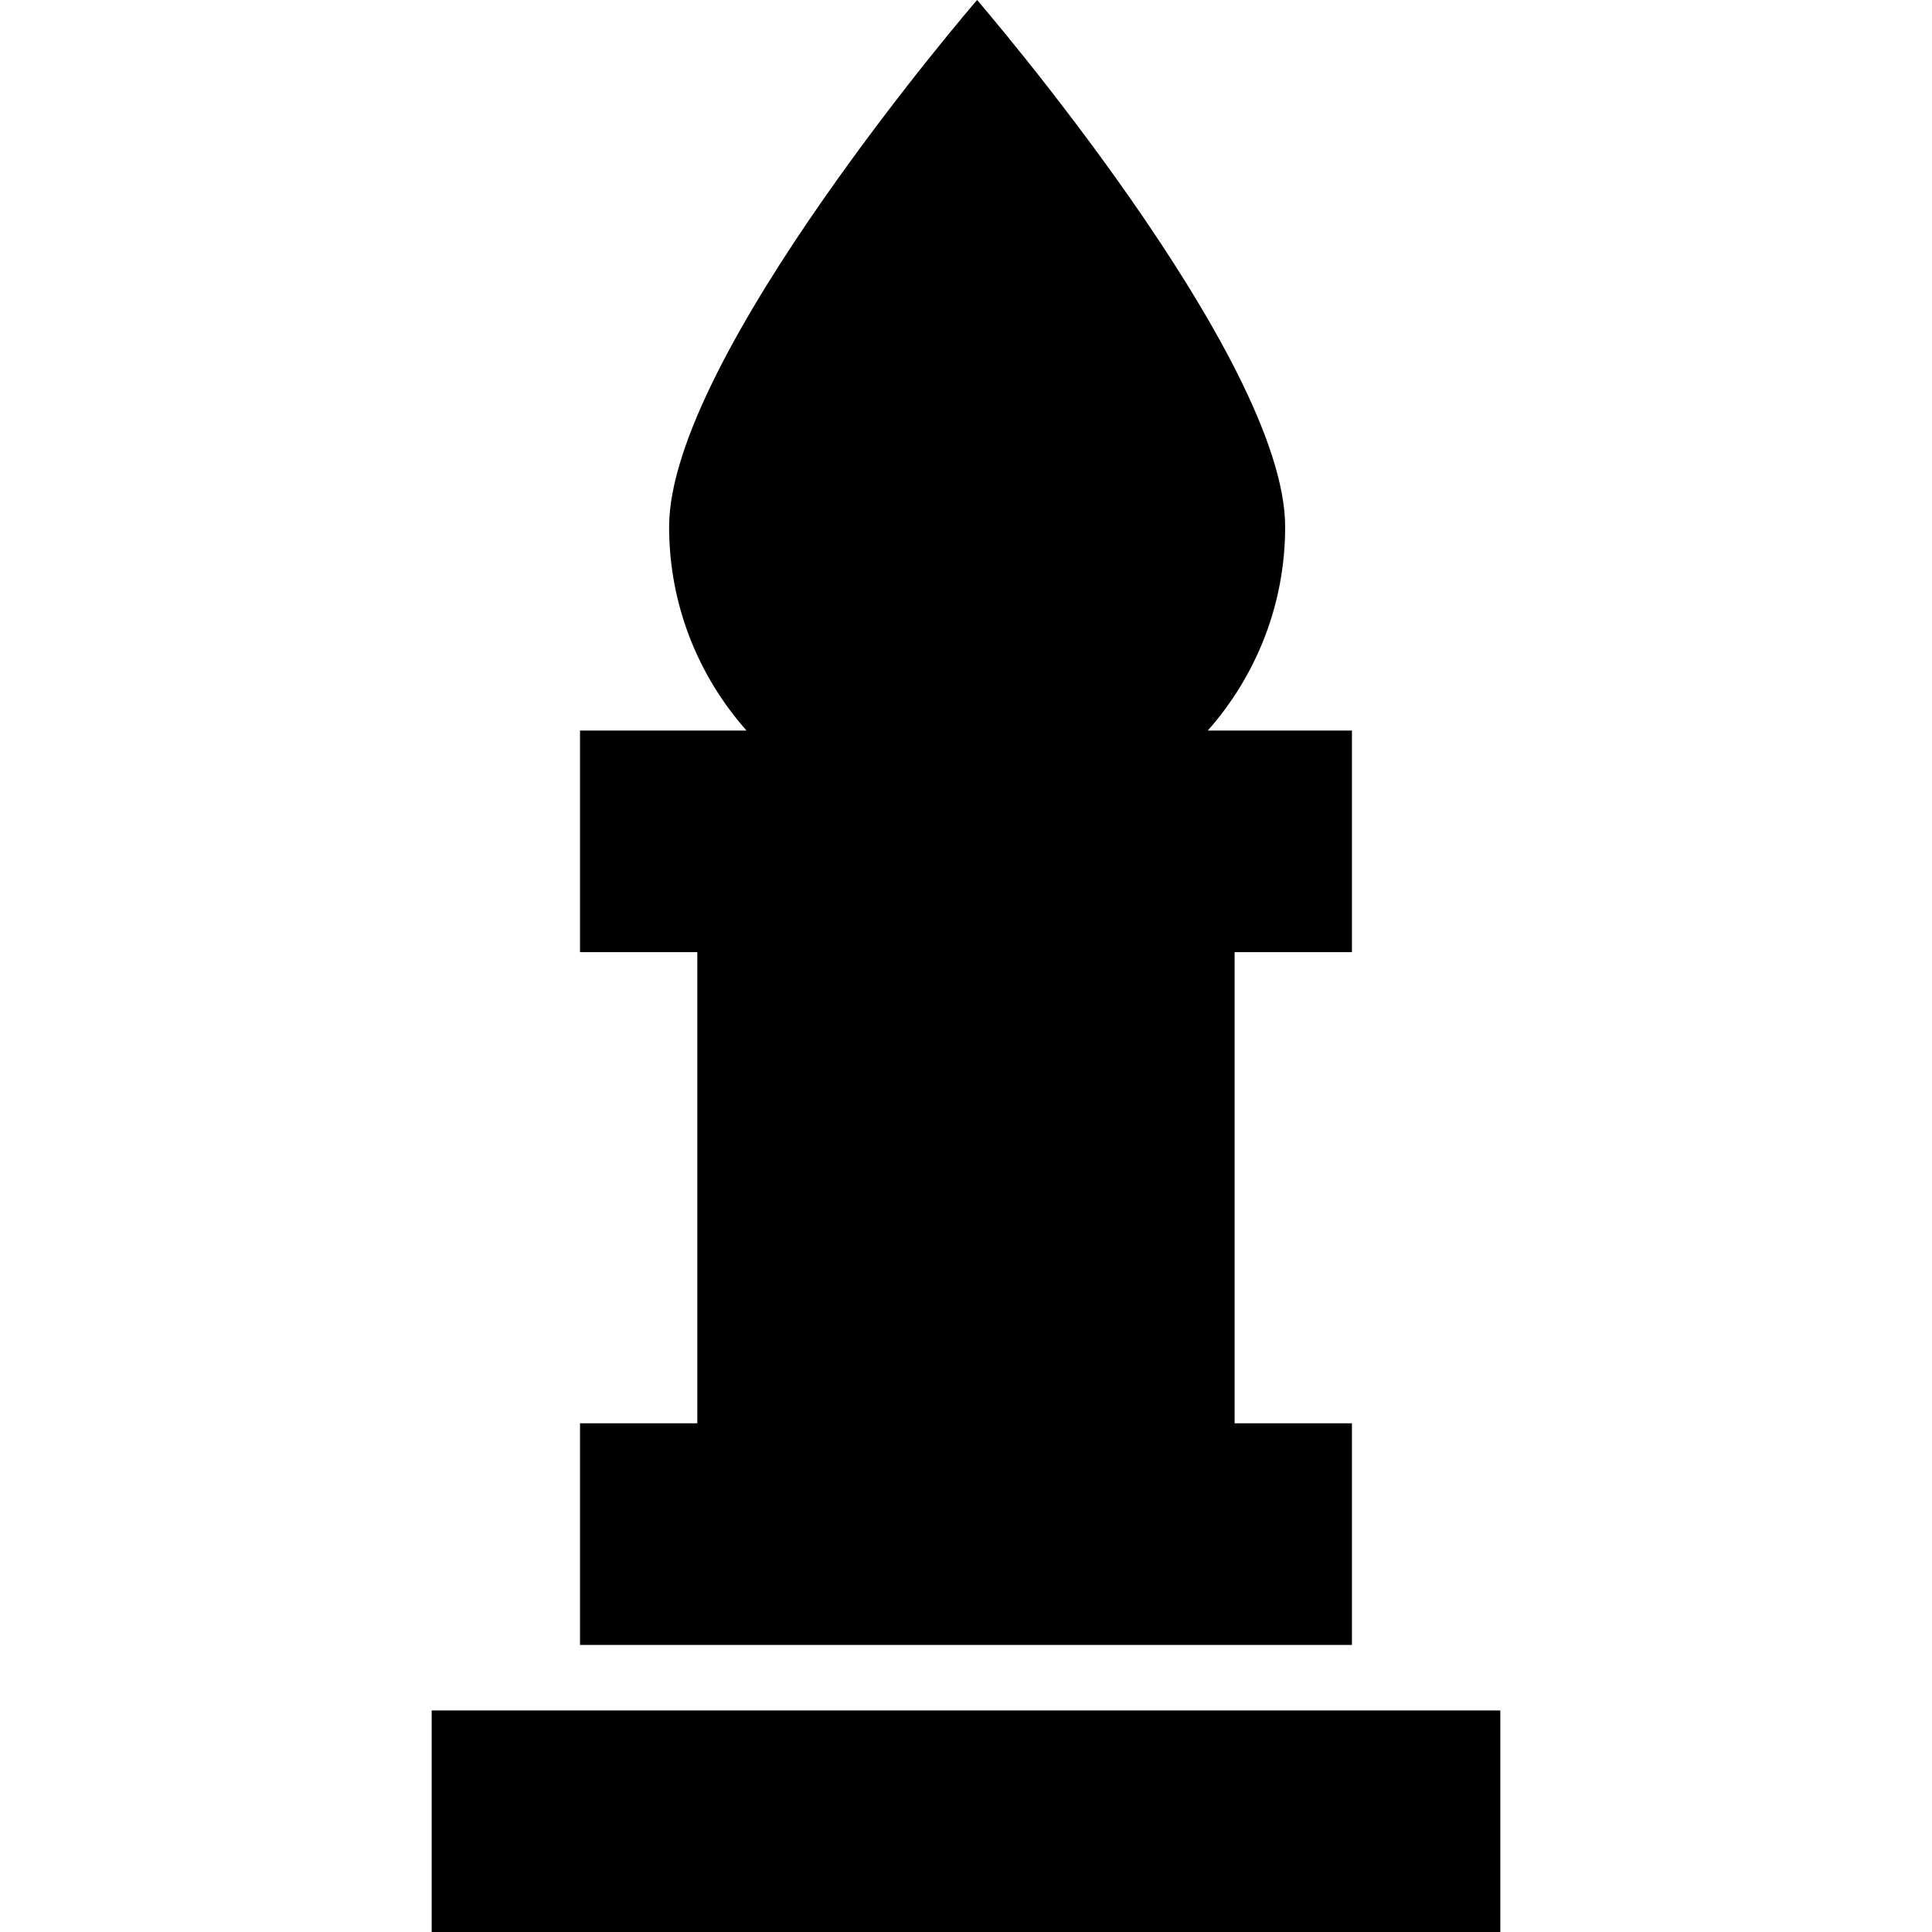 <?xml version="1.0" encoding="iso-8859-1"?>
<!-- Uploaded to: SVG Repo, www.svgrepo.com, Generator: SVG Repo Mixer Tools -->
<!DOCTYPE svg PUBLIC "-//W3C//DTD SVG 1.1//EN" "http://www.w3.org/Graphics/SVG/1.1/DTD/svg11.dtd">
<svg fill="#000000" version="1.1" id="Capa_1" xmlns="http://www.w3.org/2000/svg" xmlns:xlink="http://www.w3.org/1999/xlink" 
	 width="800px" height="800px" viewBox="0 0 226.417 226.417"
	 xml:space="preserve">
<g>
	<path d="M175.827,200.452v25.966H50.59v-25.966H175.827z M158.438,166.801h-13.748v-55.218h13.748V85.615h-16.893
		c5.627-6.366,9.066-14.709,9.066-23.871C150.611,41.807,114.506,0,114.506,0S78.415,41.807,78.415,61.744
		c0,9.171,3.443,17.517,9.073,23.871H67.973v25.969h13.746v55.218H67.973v25.973h90.464V166.801L158.438,166.801z"/>
</g>
</svg>